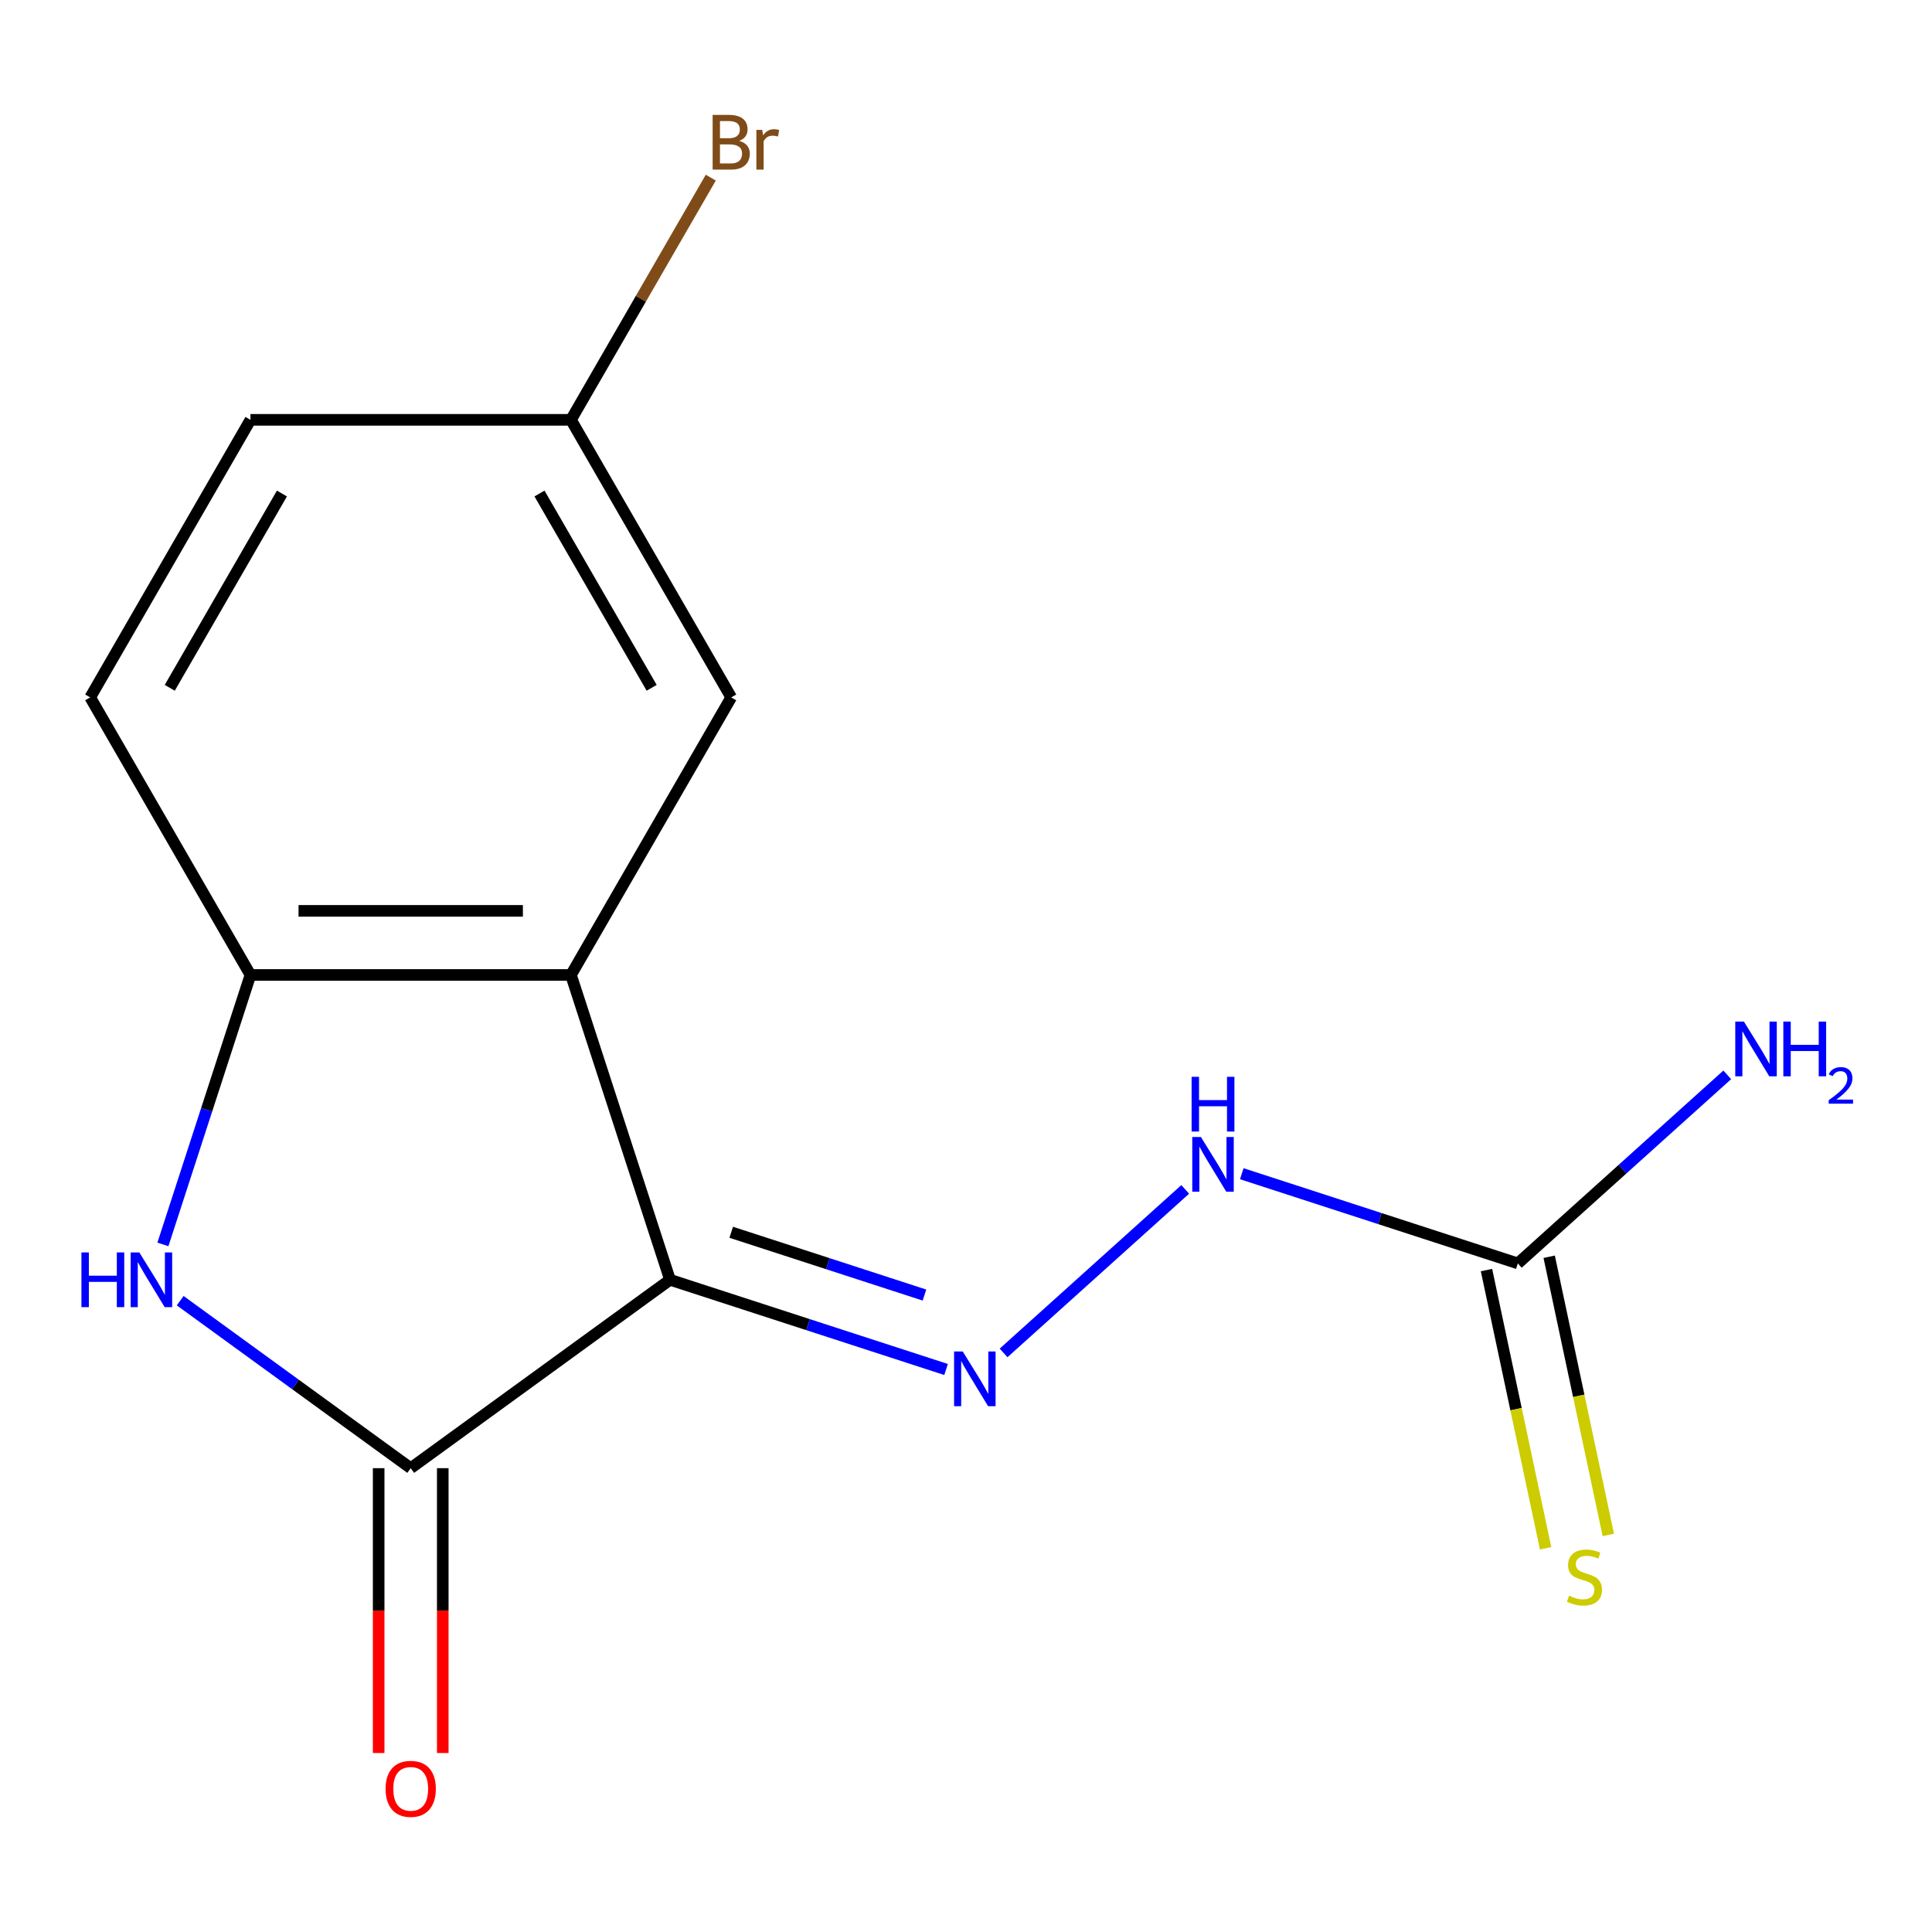 <?xml version='1.0' encoding='iso-8859-1'?>
<svg version='1.1' baseProfile='full'
              xmlns='http://www.w3.org/2000/svg'
                      xmlns:rdkit='http://www.rdkit.org/xml'
                      xmlns:xlink='http://www.w3.org/1999/xlink'
                  xml:space='preserve'
width='1000px' height='1000px' viewBox='0 0 1000 1000'>
<!-- END OF HEADER -->
<rect style='opacity:1.0;fill:#FFFFFF;stroke:none' width='1000' height='1000' x='0' y='0'> </rect>
<path class='bond-0' d='M 346.794,662.416 L 212.583,759.926' style='fill:none;fill-rule:evenodd;stroke:#000000;stroke-width:6px;stroke-linecap:butt;stroke-linejoin:miter;stroke-opacity:1' />
<path class='bond-1' d='M 346.794,662.416 L 295.53,504.641' style='fill:none;fill-rule:evenodd;stroke:#000000;stroke-width:6px;stroke-linecap:butt;stroke-linejoin:miter;stroke-opacity:1' />
<path class='bond-3' d='M 346.794,662.416 L 418.238,685.629' style='fill:none;fill-rule:evenodd;stroke:#000000;stroke-width:6px;stroke-linecap:butt;stroke-linejoin:miter;stroke-opacity:1' />
<path class='bond-3' d='M 418.238,685.629 L 489.682,708.843' style='fill:none;fill-rule:evenodd;stroke:#0000FF;stroke-width:6px;stroke-linecap:butt;stroke-linejoin:miter;stroke-opacity:1' />
<path class='bond-3' d='M 378.48,637.825 L 428.491,654.074' style='fill:none;fill-rule:evenodd;stroke:#000000;stroke-width:6px;stroke-linecap:butt;stroke-linejoin:miter;stroke-opacity:1' />
<path class='bond-3' d='M 428.491,654.074 L 478.502,670.324' style='fill:none;fill-rule:evenodd;stroke:#0000FF;stroke-width:6px;stroke-linecap:butt;stroke-linejoin:miter;stroke-opacity:1' />
<path class='bond-2' d='M 212.583,759.926 L 152.921,716.579' style='fill:none;fill-rule:evenodd;stroke:#000000;stroke-width:6px;stroke-linecap:butt;stroke-linejoin:miter;stroke-opacity:1' />
<path class='bond-2' d='M 152.921,716.579 L 93.259,673.232' style='fill:none;fill-rule:evenodd;stroke:#0000FF;stroke-width:6px;stroke-linecap:butt;stroke-linejoin:miter;stroke-opacity:1' />
<path class='bond-9' d='M 195.994,759.926 L 195.994,833.64' style='fill:none;fill-rule:evenodd;stroke:#000000;stroke-width:6px;stroke-linecap:butt;stroke-linejoin:miter;stroke-opacity:1' />
<path class='bond-9' d='M 195.994,833.64 L 195.994,907.353' style='fill:none;fill-rule:evenodd;stroke:#FF0000;stroke-width:6px;stroke-linecap:butt;stroke-linejoin:miter;stroke-opacity:1' />
<path class='bond-9' d='M 229.172,759.926 L 229.172,833.64' style='fill:none;fill-rule:evenodd;stroke:#000000;stroke-width:6px;stroke-linecap:butt;stroke-linejoin:miter;stroke-opacity:1' />
<path class='bond-9' d='M 229.172,833.64 L 229.172,907.353' style='fill:none;fill-rule:evenodd;stroke:#FF0000;stroke-width:6px;stroke-linecap:butt;stroke-linejoin:miter;stroke-opacity:1' />
<path class='bond-4' d='M 295.53,504.641 L 129.636,504.641' style='fill:none;fill-rule:evenodd;stroke:#000000;stroke-width:6px;stroke-linecap:butt;stroke-linejoin:miter;stroke-opacity:1' />
<path class='bond-4' d='M 270.646,471.462 L 154.52,471.462' style='fill:none;fill-rule:evenodd;stroke:#000000;stroke-width:6px;stroke-linecap:butt;stroke-linejoin:miter;stroke-opacity:1' />
<path class='bond-7' d='M 295.53,504.641 L 378.477,360.972' style='fill:none;fill-rule:evenodd;stroke:#000000;stroke-width:6px;stroke-linecap:butt;stroke-linejoin:miter;stroke-opacity:1' />
<path class='bond-15' d='M 84.32,644.108 L 106.978,574.375' style='fill:none;fill-rule:evenodd;stroke:#0000FF;stroke-width:6px;stroke-linecap:butt;stroke-linejoin:miter;stroke-opacity:1' />
<path class='bond-15' d='M 106.978,574.375 L 129.636,504.641' style='fill:none;fill-rule:evenodd;stroke:#000000;stroke-width:6px;stroke-linecap:butt;stroke-linejoin:miter;stroke-opacity:1' />
<path class='bond-6' d='M 519.457,700.275 L 613.467,615.629' style='fill:none;fill-rule:evenodd;stroke:#0000FF;stroke-width:6px;stroke-linecap:butt;stroke-linejoin:miter;stroke-opacity:1' />
<path class='bond-10' d='M 129.636,504.641 L 46.688,360.972' style='fill:none;fill-rule:evenodd;stroke:#000000;stroke-width:6px;stroke-linecap:butt;stroke-linejoin:miter;stroke-opacity:1' />
<path class='bond-5' d='M 785.628,653.939 L 714.184,630.726' style='fill:none;fill-rule:evenodd;stroke:#000000;stroke-width:6px;stroke-linecap:butt;stroke-linejoin:miter;stroke-opacity:1' />
<path class='bond-5' d='M 714.184,630.726 L 642.74,607.512' style='fill:none;fill-rule:evenodd;stroke:#0000FF;stroke-width:6px;stroke-linecap:butt;stroke-linejoin:miter;stroke-opacity:1' />
<path class='bond-8' d='M 769.401,657.388 L 784.705,729.389' style='fill:none;fill-rule:evenodd;stroke:#000000;stroke-width:6px;stroke-linecap:butt;stroke-linejoin:miter;stroke-opacity:1' />
<path class='bond-8' d='M 784.705,729.389 L 800.01,801.39' style='fill:none;fill-rule:evenodd;stroke:#CCCC00;stroke-width:6px;stroke-linecap:butt;stroke-linejoin:miter;stroke-opacity:1' />
<path class='bond-8' d='M 801.855,650.49 L 817.159,722.491' style='fill:none;fill-rule:evenodd;stroke:#000000;stroke-width:6px;stroke-linecap:butt;stroke-linejoin:miter;stroke-opacity:1' />
<path class='bond-8' d='M 817.159,722.491 L 832.464,794.492' style='fill:none;fill-rule:evenodd;stroke:#CCCC00;stroke-width:6px;stroke-linecap:butt;stroke-linejoin:miter;stroke-opacity:1' />
<path class='bond-11' d='M 785.628,653.939 L 839.826,605.139' style='fill:none;fill-rule:evenodd;stroke:#000000;stroke-width:6px;stroke-linecap:butt;stroke-linejoin:miter;stroke-opacity:1' />
<path class='bond-11' d='M 839.826,605.139 L 894.024,556.339' style='fill:none;fill-rule:evenodd;stroke:#0000FF;stroke-width:6px;stroke-linecap:butt;stroke-linejoin:miter;stroke-opacity:1' />
<path class='bond-12' d='M 378.477,360.972 L 295.53,217.303' style='fill:none;fill-rule:evenodd;stroke:#000000;stroke-width:6px;stroke-linecap:butt;stroke-linejoin:miter;stroke-opacity:1' />
<path class='bond-12' d='M 337.302,356.011 L 279.239,255.443' style='fill:none;fill-rule:evenodd;stroke:#000000;stroke-width:6px;stroke-linecap:butt;stroke-linejoin:miter;stroke-opacity:1' />
<path class='bond-16' d='M 46.688,360.972 L 129.636,217.303' style='fill:none;fill-rule:evenodd;stroke:#000000;stroke-width:6px;stroke-linecap:butt;stroke-linejoin:miter;stroke-opacity:1' />
<path class='bond-16' d='M 87.864,356.011 L 145.927,255.443' style='fill:none;fill-rule:evenodd;stroke:#000000;stroke-width:6px;stroke-linecap:butt;stroke-linejoin:miter;stroke-opacity:1' />
<path class='bond-13' d='M 295.53,217.303 L 129.636,217.303' style='fill:none;fill-rule:evenodd;stroke:#000000;stroke-width:6px;stroke-linecap:butt;stroke-linejoin:miter;stroke-opacity:1' />
<path class='bond-14' d='M 295.53,217.303 L 331.719,154.622' style='fill:none;fill-rule:evenodd;stroke:#000000;stroke-width:6px;stroke-linecap:butt;stroke-linejoin:miter;stroke-opacity:1' />
<path class='bond-14' d='M 331.719,154.622 L 367.908,91.942' style='fill:none;fill-rule:evenodd;stroke:#7F4C19;stroke-width:6px;stroke-linecap:butt;stroke-linejoin:miter;stroke-opacity:1' />
<path  class='atom-3' d='M 42.151 648.256
L 45.992 648.256
L 45.992 660.296
L 60.471 660.296
L 60.471 648.256
L 64.311 648.256
L 64.311 676.576
L 60.471 676.576
L 60.471 663.496
L 45.992 663.496
L 45.992 676.576
L 42.151 676.576
L 42.151 648.256
' fill='#0000FF'/>
<path  class='atom-3' d='M 72.112 648.256
L 81.391 663.256
Q 82.311 664.736, 83.791 667.416
Q 85.272 670.096, 85.352 670.256
L 85.352 648.256
L 89.112 648.256
L 89.112 676.576
L 85.231 676.576
L 75.272 660.176
Q 74.112 658.256, 72.871 656.056
Q 71.671 653.856, 71.311 653.176
L 71.311 676.576
L 67.632 676.576
L 67.632 648.256
L 72.112 648.256
' fill='#0000FF'/>
<path  class='atom-4' d='M 498.309 699.52
L 507.589 714.52
Q 508.509 716, 509.989 718.68
Q 511.469 721.36, 511.549 721.52
L 511.549 699.52
L 515.309 699.52
L 515.309 727.84
L 511.429 727.84
L 501.469 711.44
Q 500.309 709.52, 499.069 707.32
Q 497.869 705.12, 497.509 704.44
L 497.509 727.84
L 493.829 727.84
L 493.829 699.52
L 498.309 699.52
' fill='#0000FF'/>
<path  class='atom-7' d='M 621.593 588.515
L 630.873 603.515
Q 631.793 604.995, 633.273 607.675
Q 634.753 610.355, 634.833 610.515
L 634.833 588.515
L 638.593 588.515
L 638.593 616.835
L 634.713 616.835
L 624.753 600.435
Q 623.593 598.515, 622.353 596.315
Q 621.153 594.115, 620.793 593.435
L 620.793 616.835
L 617.113 616.835
L 617.113 588.515
L 621.593 588.515
' fill='#0000FF'/>
<path  class='atom-7' d='M 616.773 557.363
L 620.613 557.363
L 620.613 569.403
L 635.093 569.403
L 635.093 557.363
L 638.933 557.363
L 638.933 585.683
L 635.093 585.683
L 635.093 572.603
L 620.613 572.603
L 620.613 585.683
L 616.773 585.683
L 616.773 557.363
' fill='#0000FF'/>
<path  class='atom-9' d='M 812.12 825.928
Q 812.44 826.048, 813.76 826.608
Q 815.08 827.168, 816.52 827.528
Q 818 827.848, 819.44 827.848
Q 822.12 827.848, 823.68 826.568
Q 825.24 825.248, 825.24 822.968
Q 825.24 821.408, 824.44 820.448
Q 823.68 819.488, 822.48 818.968
Q 821.28 818.448, 819.28 817.848
Q 816.76 817.088, 815.24 816.368
Q 813.76 815.648, 812.68 814.128
Q 811.64 812.608, 811.64 810.048
Q 811.64 806.488, 814.04 804.288
Q 816.48 802.088, 821.28 802.088
Q 824.56 802.088, 828.28 803.648
L 827.36 806.728
Q 823.96 805.328, 821.4 805.328
Q 818.64 805.328, 817.12 806.488
Q 815.6 807.608, 815.64 809.568
Q 815.64 811.088, 816.4 812.008
Q 817.2 812.928, 818.32 813.448
Q 819.48 813.968, 821.4 814.568
Q 823.96 815.368, 825.48 816.168
Q 827 816.968, 828.08 818.608
Q 829.2 820.208, 829.2 822.968
Q 829.2 826.888, 826.56 829.008
Q 823.96 831.088, 819.6 831.088
Q 817.08 831.088, 815.16 830.528
Q 813.28 830.008, 811.04 829.088
L 812.12 825.928
' fill='#CCCC00'/>
<path  class='atom-10' d='M 199.583 925.901
Q 199.583 919.101, 202.943 915.301
Q 206.303 911.501, 212.583 911.501
Q 218.863 911.501, 222.223 915.301
Q 225.583 919.101, 225.583 925.901
Q 225.583 932.781, 222.183 936.701
Q 218.783 940.581, 212.583 940.581
Q 206.343 940.581, 202.943 936.701
Q 199.583 932.821, 199.583 925.901
M 212.583 937.381
Q 216.903 937.381, 219.223 934.501
Q 221.583 931.581, 221.583 925.901
Q 221.583 920.341, 219.223 917.541
Q 216.903 914.701, 212.583 914.701
Q 208.263 914.701, 205.903 917.501
Q 203.583 920.301, 203.583 925.901
Q 203.583 931.621, 205.903 934.501
Q 208.263 937.381, 212.583 937.381
' fill='#FF0000'/>
<path  class='atom-12' d='M 902.652 528.774
L 911.932 543.774
Q 912.852 545.254, 914.332 547.934
Q 915.812 550.614, 915.892 550.774
L 915.892 528.774
L 919.652 528.774
L 919.652 557.094
L 915.772 557.094
L 905.812 540.694
Q 904.652 538.774, 903.412 536.574
Q 902.212 534.374, 901.852 533.694
L 901.852 557.094
L 898.172 557.094
L 898.172 528.774
L 902.652 528.774
' fill='#0000FF'/>
<path  class='atom-12' d='M 923.052 528.774
L 926.892 528.774
L 926.892 540.814
L 941.372 540.814
L 941.372 528.774
L 945.212 528.774
L 945.212 557.094
L 941.372 557.094
L 941.372 544.014
L 926.892 544.014
L 926.892 557.094
L 923.052 557.094
L 923.052 528.774
' fill='#0000FF'/>
<path  class='atom-12' d='M 946.585 556.1
Q 947.271 554.332, 948.908 553.355
Q 950.545 552.352, 952.815 552.352
Q 955.64 552.352, 957.224 553.883
Q 958.808 555.414, 958.808 558.133
Q 958.808 560.905, 956.749 563.492
Q 954.716 566.08, 950.492 569.142
L 959.125 569.142
L 959.125 571.254
L 946.532 571.254
L 946.532 569.485
Q 950.017 567.004, 952.076 565.156
Q 954.161 563.308, 955.165 561.644
Q 956.168 559.981, 956.168 558.265
Q 956.168 556.47, 955.27 555.467
Q 954.373 554.464, 952.815 554.464
Q 951.31 554.464, 950.307 555.071
Q 949.304 555.678, 948.591 557.024
L 946.585 556.1
' fill='#0000FF'/>
<path  class='atom-15' d='M 382.617 72.914
Q 385.337 73.674, 386.697 75.354
Q 388.097 76.994, 388.097 79.434
Q 388.097 83.354, 385.577 85.594
Q 383.097 87.794, 378.377 87.794
L 368.857 87.794
L 368.857 59.474
L 377.217 59.474
Q 382.057 59.474, 384.497 61.434
Q 386.937 63.394, 386.937 66.994
Q 386.937 71.274, 382.617 72.914
M 372.657 62.674
L 372.657 71.554
L 377.217 71.554
Q 380.017 71.554, 381.457 70.434
Q 382.937 69.274, 382.937 66.994
Q 382.937 62.674, 377.217 62.674
L 372.657 62.674
M 378.377 84.594
Q 381.137 84.594, 382.617 83.274
Q 384.097 81.954, 384.097 79.434
Q 384.097 77.114, 382.457 75.954
Q 380.857 74.754, 377.777 74.754
L 372.657 74.754
L 372.657 84.594
L 378.377 84.594
' fill='#7F4C19'/>
<path  class='atom-15' d='M 394.537 67.234
L 394.977 70.074
Q 397.137 66.874, 400.657 66.874
Q 401.777 66.874, 403.297 67.274
L 402.697 70.634
Q 400.977 70.234, 400.017 70.234
Q 398.337 70.234, 397.217 70.914
Q 396.137 71.554, 395.257 73.114
L 395.257 87.794
L 391.497 87.794
L 391.497 67.234
L 394.537 67.234
' fill='#7F4C19'/>
</svg>
